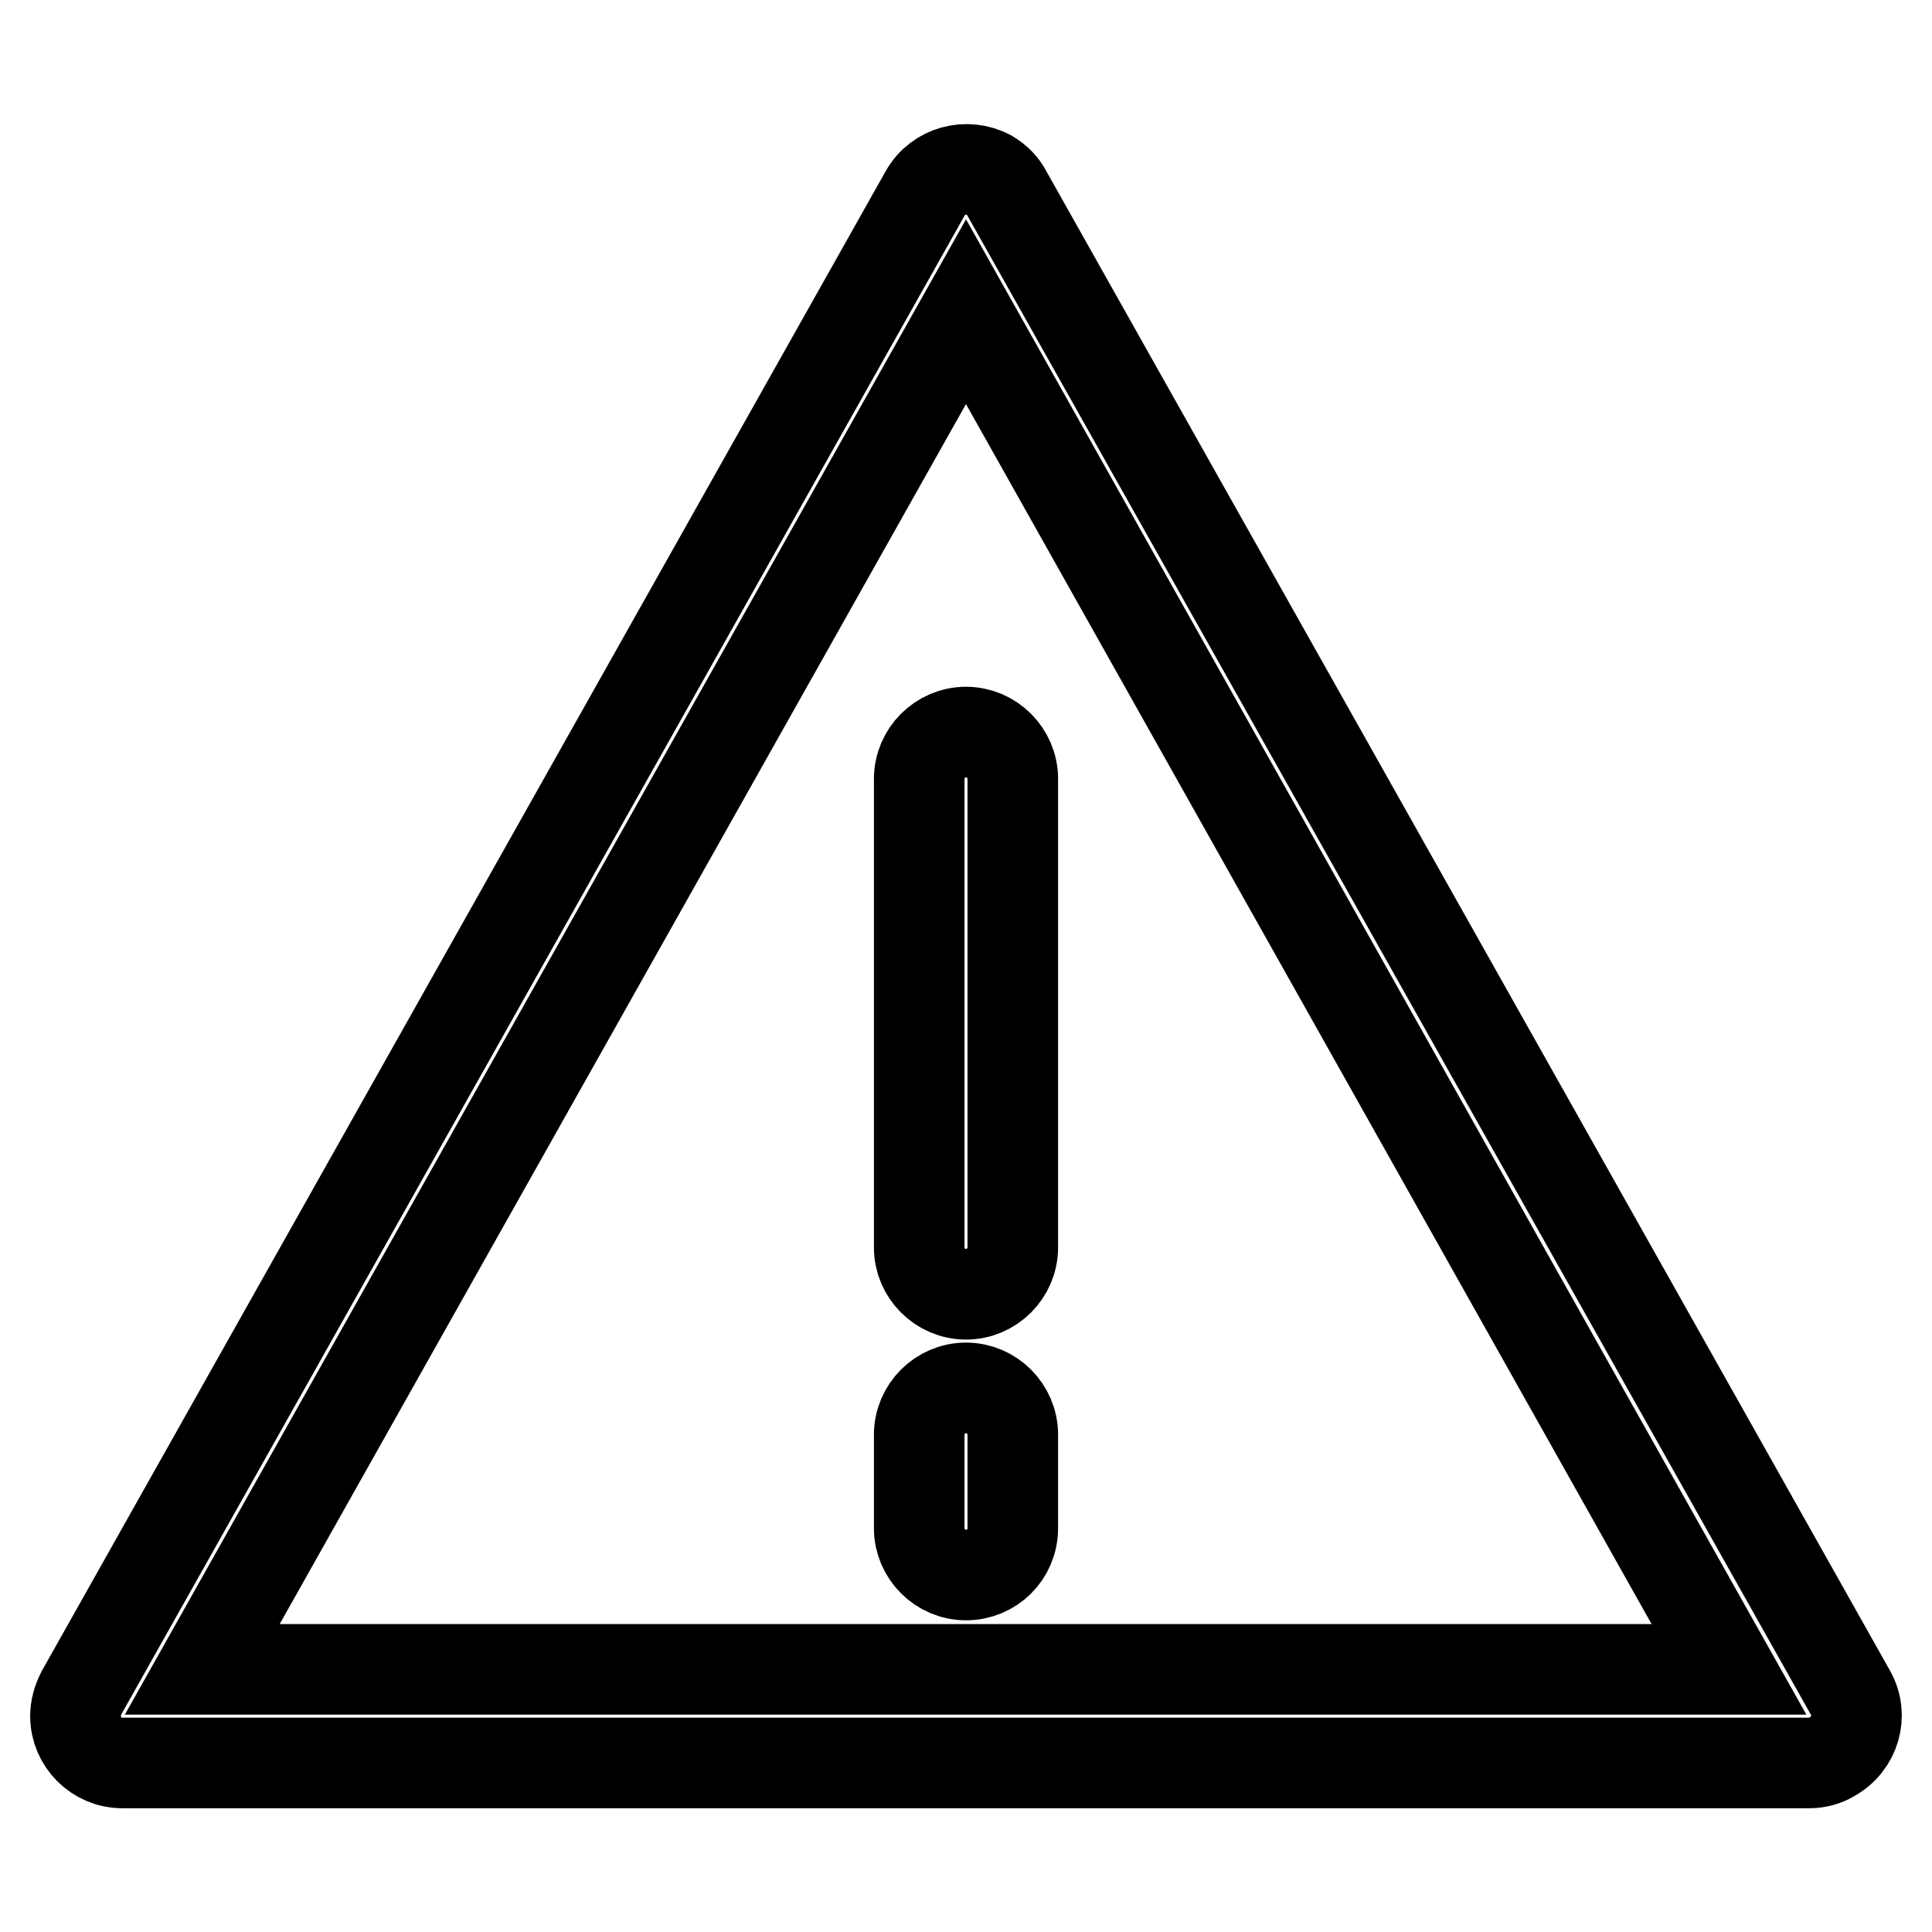 <?xml version="1.0" encoding="utf-8"?>
<!-- Svg Vector Icons : http://www.onlinewebfonts.com/icon -->
<!DOCTYPE svg PUBLIC "-//W3C//DTD SVG 1.1//EN" "http://www.w3.org/Graphics/SVG/1.1/DTD/svg11.dtd">
<svg version="1.1" xmlns="http://www.w3.org/2000/svg" xmlns:xlink="http://www.w3.org/1999/xlink" x="0px" y="0px" viewBox="0 0 256 256" enable-background="new 0 0 256 256" xml:space="preserve">
<g> <path stroke-width="12" fill-opacity="0" stroke="#000000"  d="M239.8,233.6H16.2c-3.4,0-6.2-2.8-6.2-6.2c0-1.1,0.3-2.1,0.8-3.1L122.6,25.6c1.7-3,5.5-4,8.5-2.4 c1,0.6,1.8,1.4,2.3,2.4l111.8,198.7c1.7,3,0.6,6.8-2.5,8.5C241.9,233.3,240.8,233.6,239.8,233.6z M26.8,221.2h202.3L128,41.3 L26.8,221.2z"/> <path stroke-width="12" fill-opacity="0" stroke="#000000"  d="M128,171.5c-3.4,0-6.2-2.8-6.2-6.2v-62.1c0-3.4,2.8-6.2,6.2-6.2c3.4,0,6.2,2.8,6.2,6.2v62.1 C134.2,168.7,131.4,171.5,128,171.5z M128,208.7c-3.4,0-6.2-2.8-6.2-6.2v-12.4c0-3.4,2.8-6.2,6.2-6.2c3.4,0,6.2,2.8,6.2,6.2v12.4 C134.2,206,131.4,208.7,128,208.7z"/></g>
</svg>